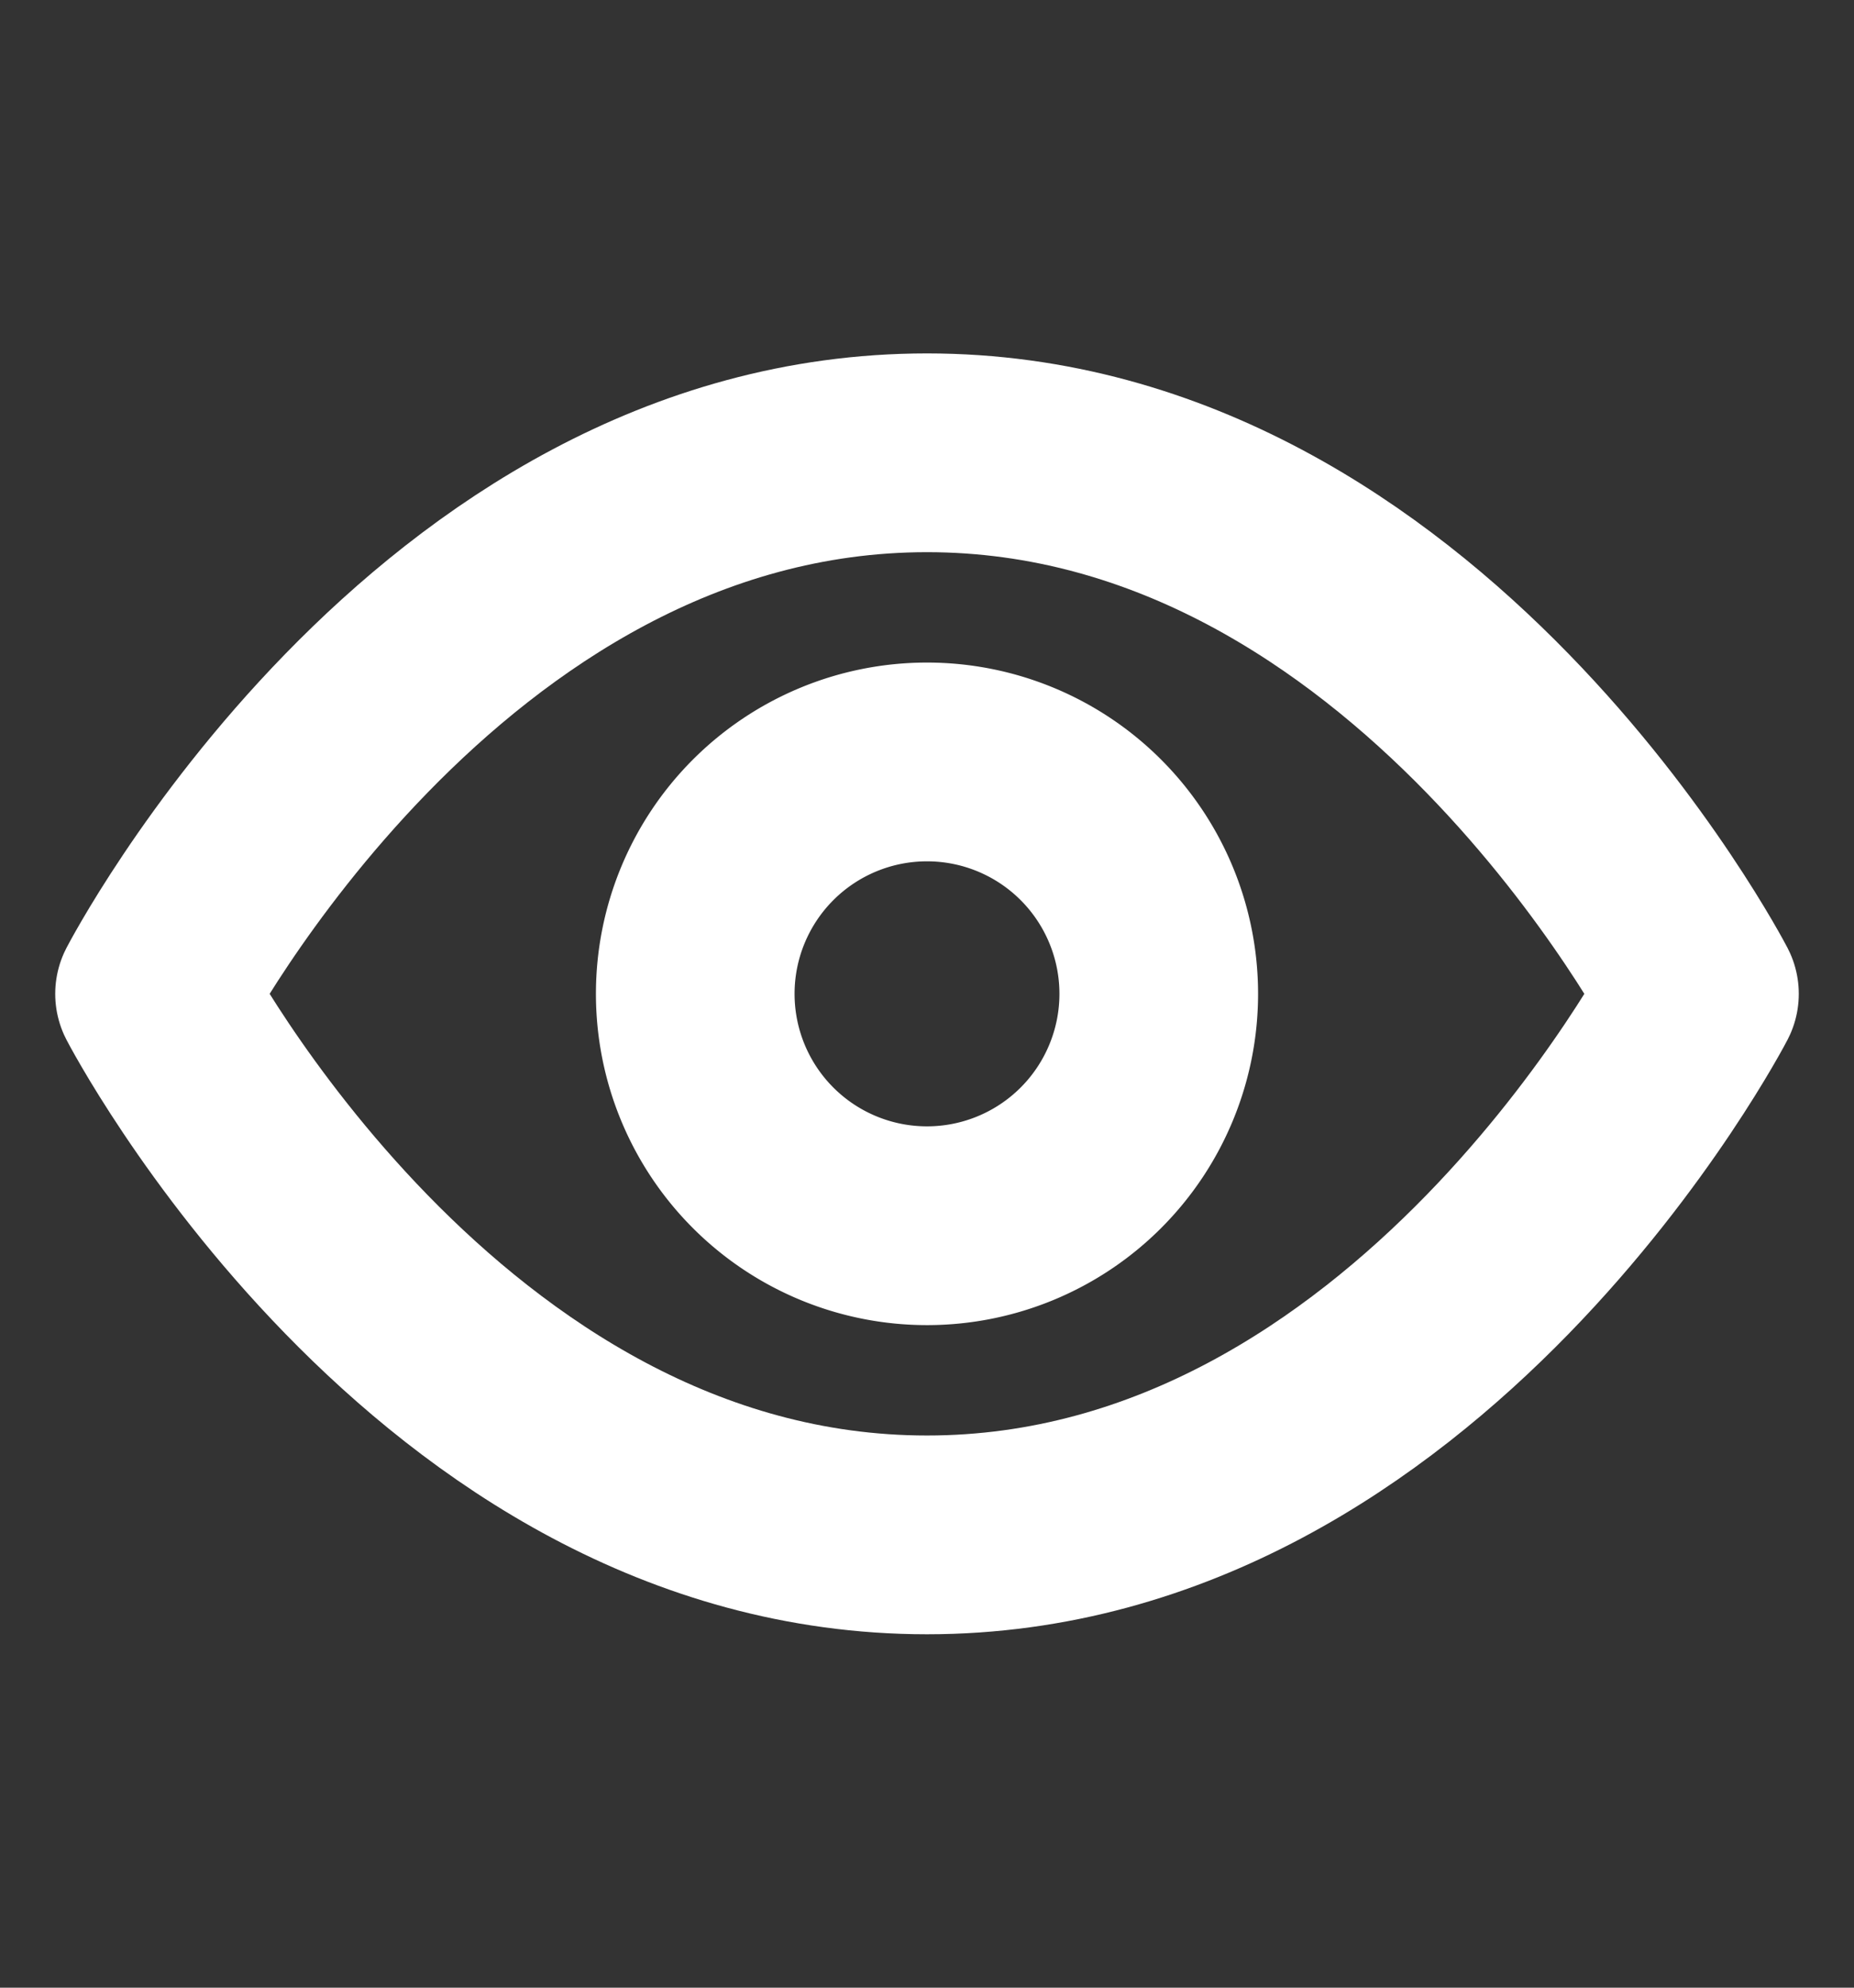<svg width="14" height="15" fill="none" xmlns="http://www.w3.org/2000/svg"><rect width="100%" height="100%" fill="#333333" stroke="none"/><path d="M1.167 7.5S3.287 3.417 7 3.417c3.712 0 5.833 4.083 5.833 4.083S10.713 11.583 7 11.583c-3.712 0-5.833-4.083-5.833-4.083z" stroke="#fff" stroke-width="1.5" stroke-linecap="round" stroke-linejoin="round"/><path d="M7 9.25a1.75 1.75 0 100-3.5 1.75 1.75 0 000 3.5z" stroke="#fff" stroke-width="1.5" stroke-linecap="round" stroke-linejoin="round"/></svg>